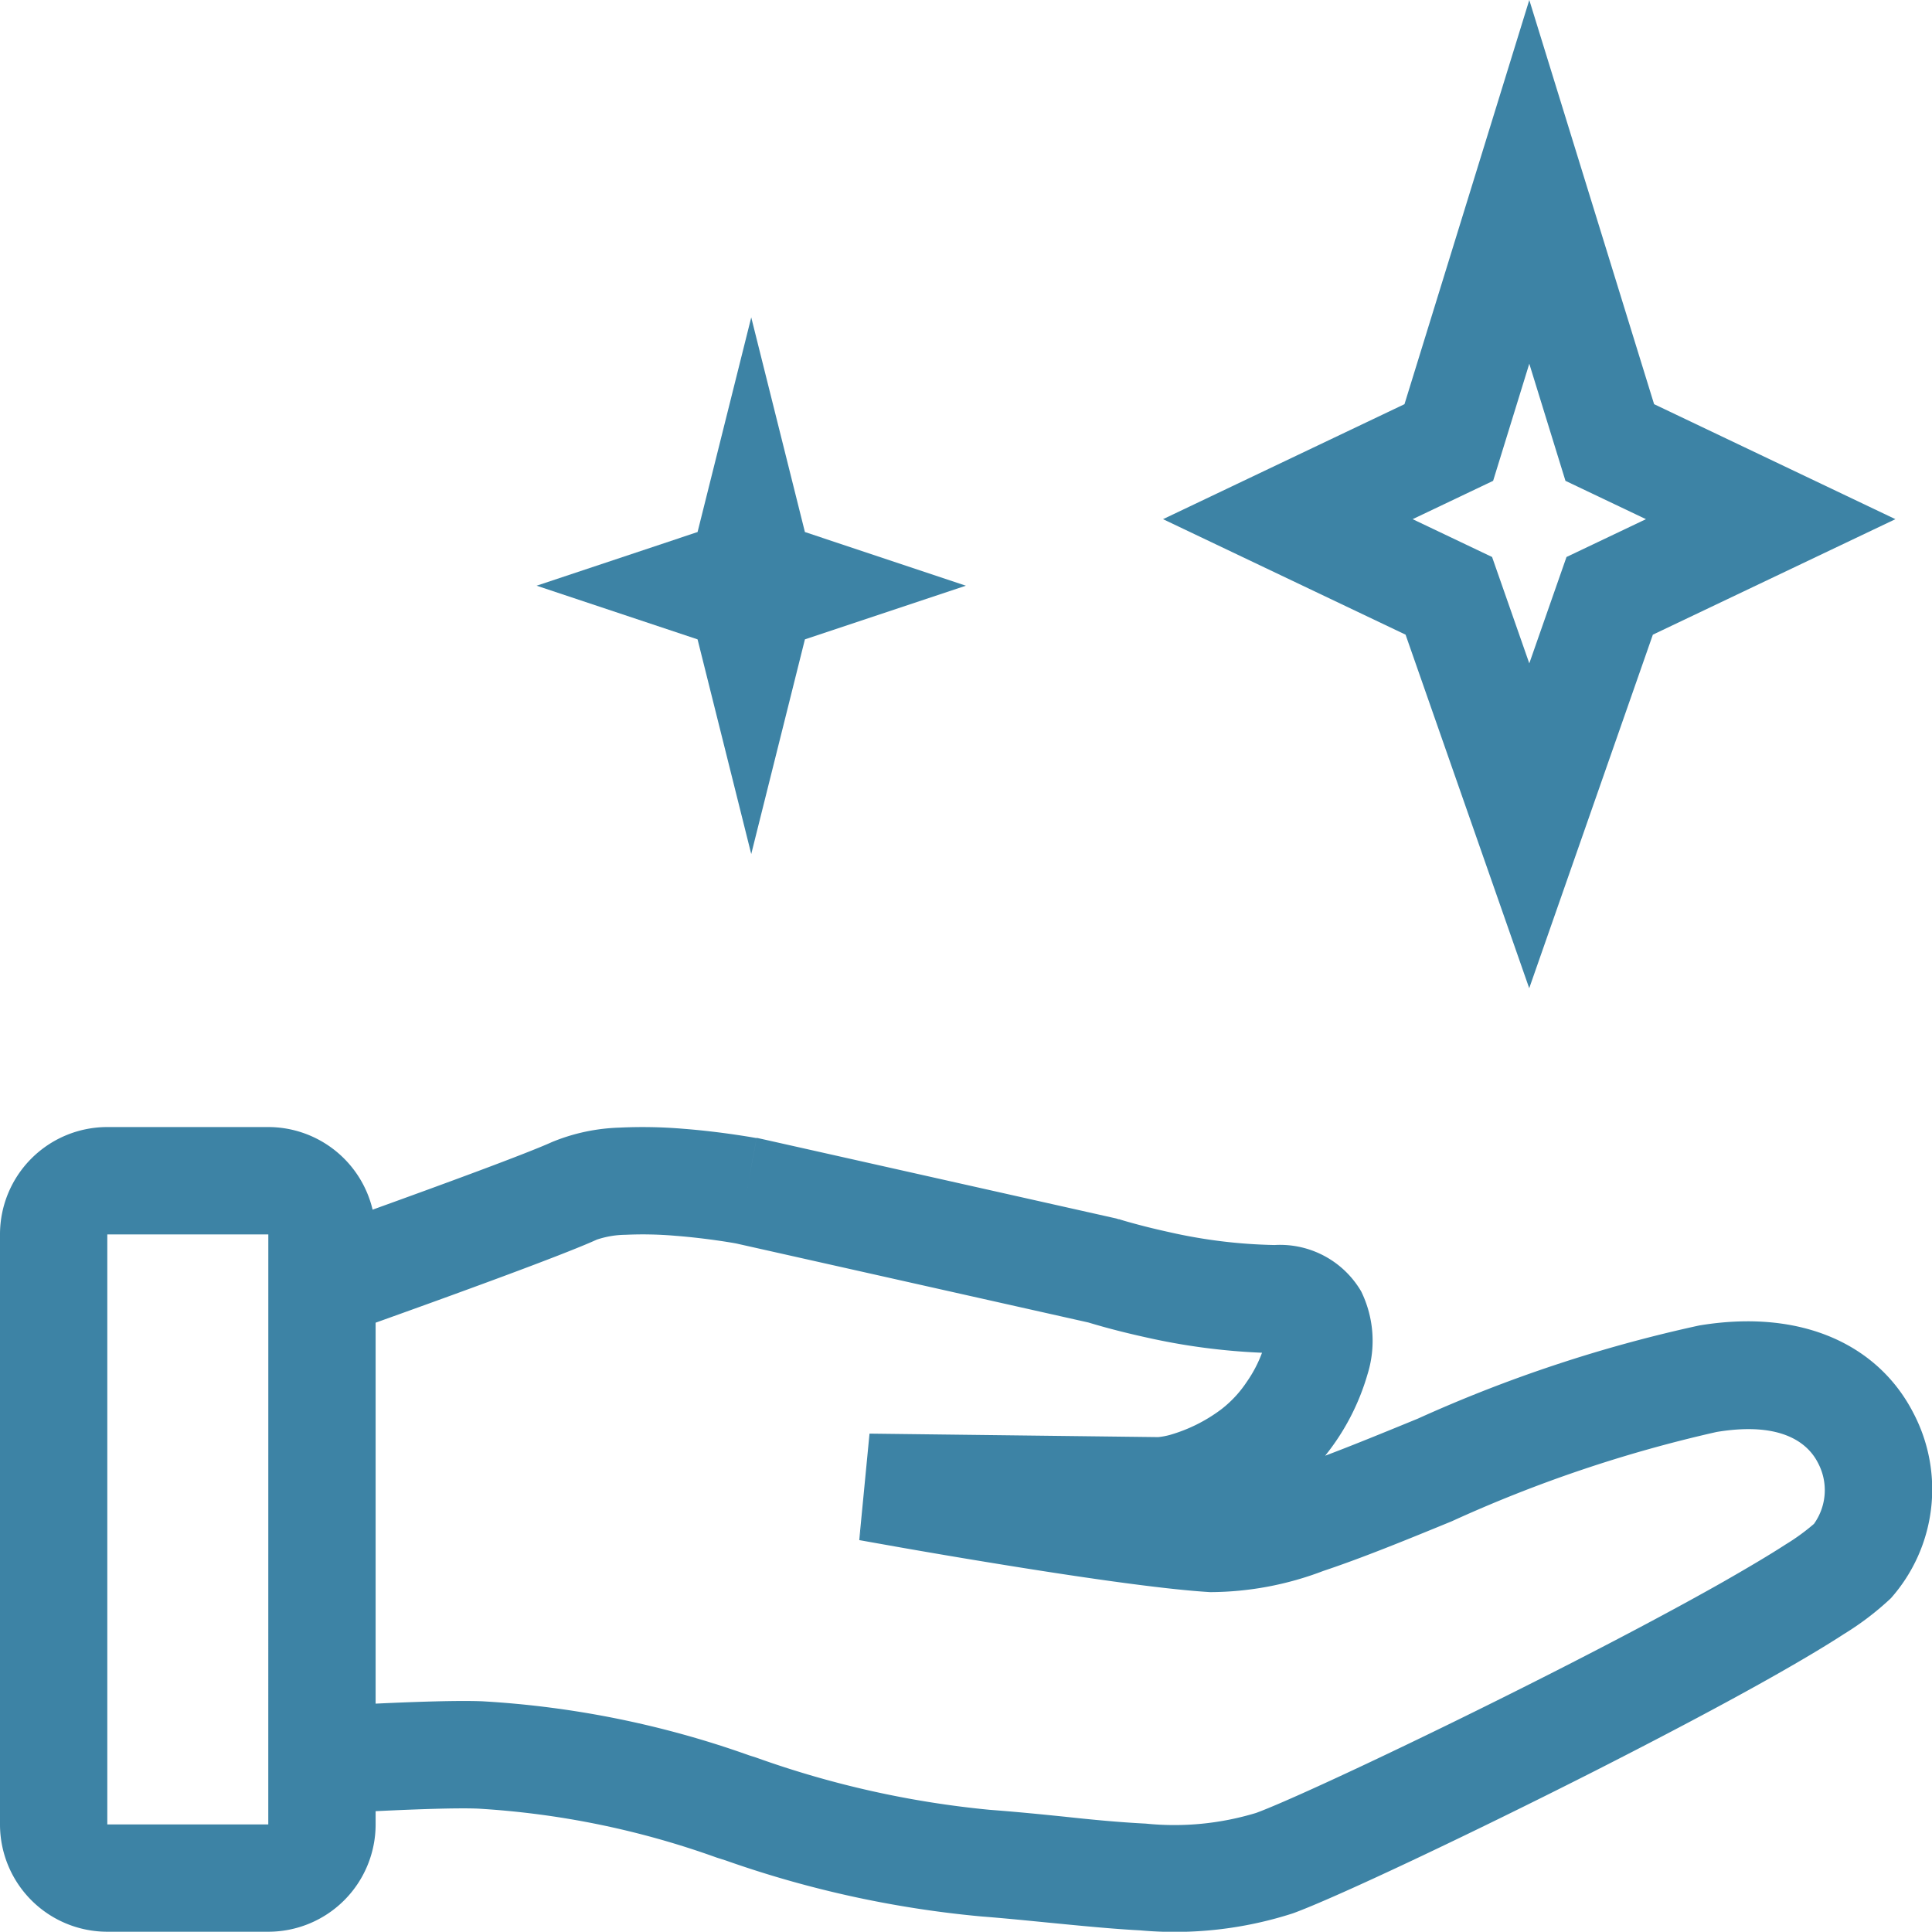 <svg xmlns="http://www.w3.org/2000/svg" width="50" height="49.994" viewBox="0 0 50 49.994"><g transform="translate(-6 -6.111)"><path d="M40.383,16.571l-3.23-10.46-3.23,10.46-6.249,2.976,6.277,2.989,3.2,9.15,3.2-9.15,6.277-2.989Zm-4.166,1.984.936-3.031.936,3.031,2.083.992-2.056.979-.963,2.753-.963-2.753-2.056-.979Z" transform="translate(8.425)" fill="#3d83a5" fill-rule="evenodd"/><path d="M20.166,17.555,21.555,12l1.389,5.555,4.166,1.389-4.166,1.389-1.389,5.555-1.389-5.555L16,18.944Z" transform="translate(3.887 2.325)" fill="#3d83a5"/><path d="M15.721,44.705v.343a2.777,2.777,0,0,1-2.777,2.777H8.777A2.777,2.777,0,0,1,6,45.048V29.778A2.777,2.777,0,0,1,8.777,27h4.166a2.779,2.779,0,0,1,2.7,2.138c1.839-.663,3.987-1.452,4.645-1.751a4.967,4.967,0,0,1,1.739-.372,12.58,12.58,0,0,1,1.659.03c.516.04.984.1,1.322.149.17.025.309.047.406.063l.115.02.033.006.01,0h.005l.025,0,9.289,2.084.058.019.016,0,.064.02c.058.018.147.044.262.075.229.064.559.149.952.235a13.421,13.421,0,0,0,2.742.337,2.432,2.432,0,0,1,2.242,1.2,2.912,2.912,0,0,1,.162,2.153,6.036,6.036,0,0,1-1.094,2.1c.681-.257,1.426-.561,2.226-.889l.171-.07a36.407,36.407,0,0,1,7.284-2.412c2.694-.446,4.654.532,5.543,2.267a4.247,4.247,0,0,1-.583,4.792,7.44,7.44,0,0,1-1.212.925c-.488.317-1.09.674-1.758,1.053-1.338.759-3,1.632-4.659,2.476-3.294,1.671-6.747,3.3-7.844,3.7a9.951,9.951,0,0,1-3.951.442c-.715-.037-1.547-.119-2.373-.2-.6-.059-1.191-.118-1.737-.16A27.422,27.422,0,0,1,24.78,45.98l-.23-.073a22.058,22.058,0,0,0-6.183-1.268C17.816,44.616,16.716,44.657,15.721,44.705Zm5.723-14.791a2.42,2.42,0,0,1,.747-.126,9.834,9.834,0,0,1,1.285.026c.437.034.841.085,1.136.128.147.021.265.041.346.054l.09.016h0l9.12,2.046.063.019c.076.023.184.054.319.092.27.075.65.173,1.1.272a16.742,16.742,0,0,0,3.011.4,3.325,3.325,0,0,1-.395.754,2.964,2.964,0,0,1-.665.714,4.089,4.089,0,0,1-1.329.66,1.855,1.855,0,0,1-.294.055l-.018,0h-.011l-7.446-.09-.266,2.755.249-1.366-.248,1.367.074.013.212.038.772.137c.649.114,1.539.267,2.508.424,1.909.311,4.209.656,5.514.734a8.267,8.267,0,0,0,2.928-.548c1.019-.34,2.17-.811,3.327-1.286a35.059,35.059,0,0,1,6.854-2.311c1.764-.292,2.392.353,2.618.793a1.5,1.5,0,0,1-.1,1.586,5.456,5.456,0,0,1-.734.533c-.424.275-.973.6-1.617.968-1.286.729-2.9,1.58-4.545,2.414-3.321,1.684-6.627,3.231-7.543,3.566a7.28,7.28,0,0,1-2.853.276c-.705-.036-1.374-.1-2.1-.179-.59-.06-1.219-.124-1.939-.178a24.942,24.942,0,0,1-6.05-1.354l-.174-.055a24.743,24.743,0,0,0-6.911-1.4c-.632-.025-1.757.014-2.758.061V32.063C17.673,31.365,20.564,30.316,21.444,29.914Zm3.882-1.264.255-1.365S25.58,27.286,25.326,28.651ZM12.944,29.778H8.777V45.048h4.166Z" transform="translate(0 8.279)" fill="#3d83a5" fill-rule="evenodd"/></g></svg>